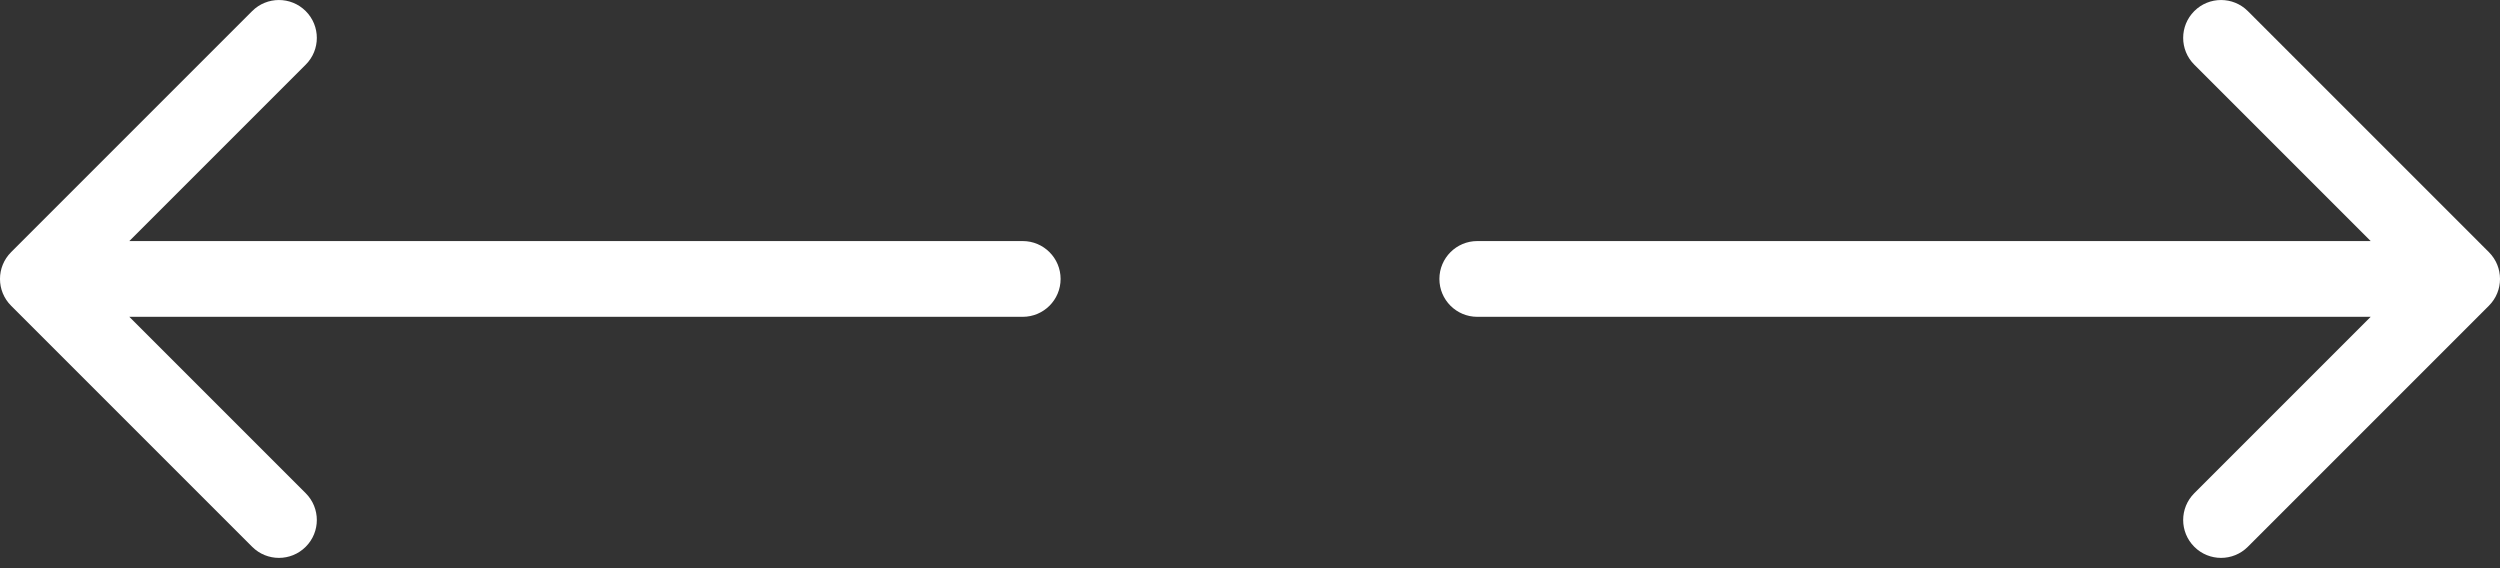 <?xml version="1.0" encoding="UTF-8"?> <svg xmlns="http://www.w3.org/2000/svg" width="66" height="15" viewBox="0 0 66 15" fill="none"><rect x="0" y="0" width="66" height="15" fill="#333333" stroke="none"/><path d="M39 6.364C38.448 6.364 38 6.812 38 7.364C38 7.917 38.448 8.364 39 8.364V7.364V6.364ZM65.707 8.071C66.098 7.681 66.098 7.048 65.707 6.657L59.343 0.293C58.953 -0.097 58.319 -0.097 57.929 0.293C57.538 0.684 57.538 1.317 57.929 1.707L63.586 7.364L57.929 13.021C57.538 13.412 57.538 14.045 57.929 14.435C58.319 14.826 58.953 14.826 59.343 14.435L65.707 8.071ZM39 7.364V8.364H65V7.364V6.364H39V7.364Z" fill="white"></path><path d="M27 8.364C27.552 8.364 28 7.917 28 7.364C28 6.812 27.552 6.364 27 6.364V7.364V8.364ZM0.293 6.657C-0.098 7.048 -0.098 7.681 0.293 8.071L6.657 14.435C7.047 14.826 7.681 14.826 8.071 14.435C8.462 14.045 8.462 13.412 8.071 13.021L2.414 7.364L8.071 1.707C8.462 1.317 8.462 0.684 8.071 0.293C7.681 -0.097 7.047 -0.097 6.657 0.293L0.293 6.657ZM27 7.364V6.364L1 6.364V7.364V8.364L27 8.364V7.364Z" fill="white"></path></svg> 